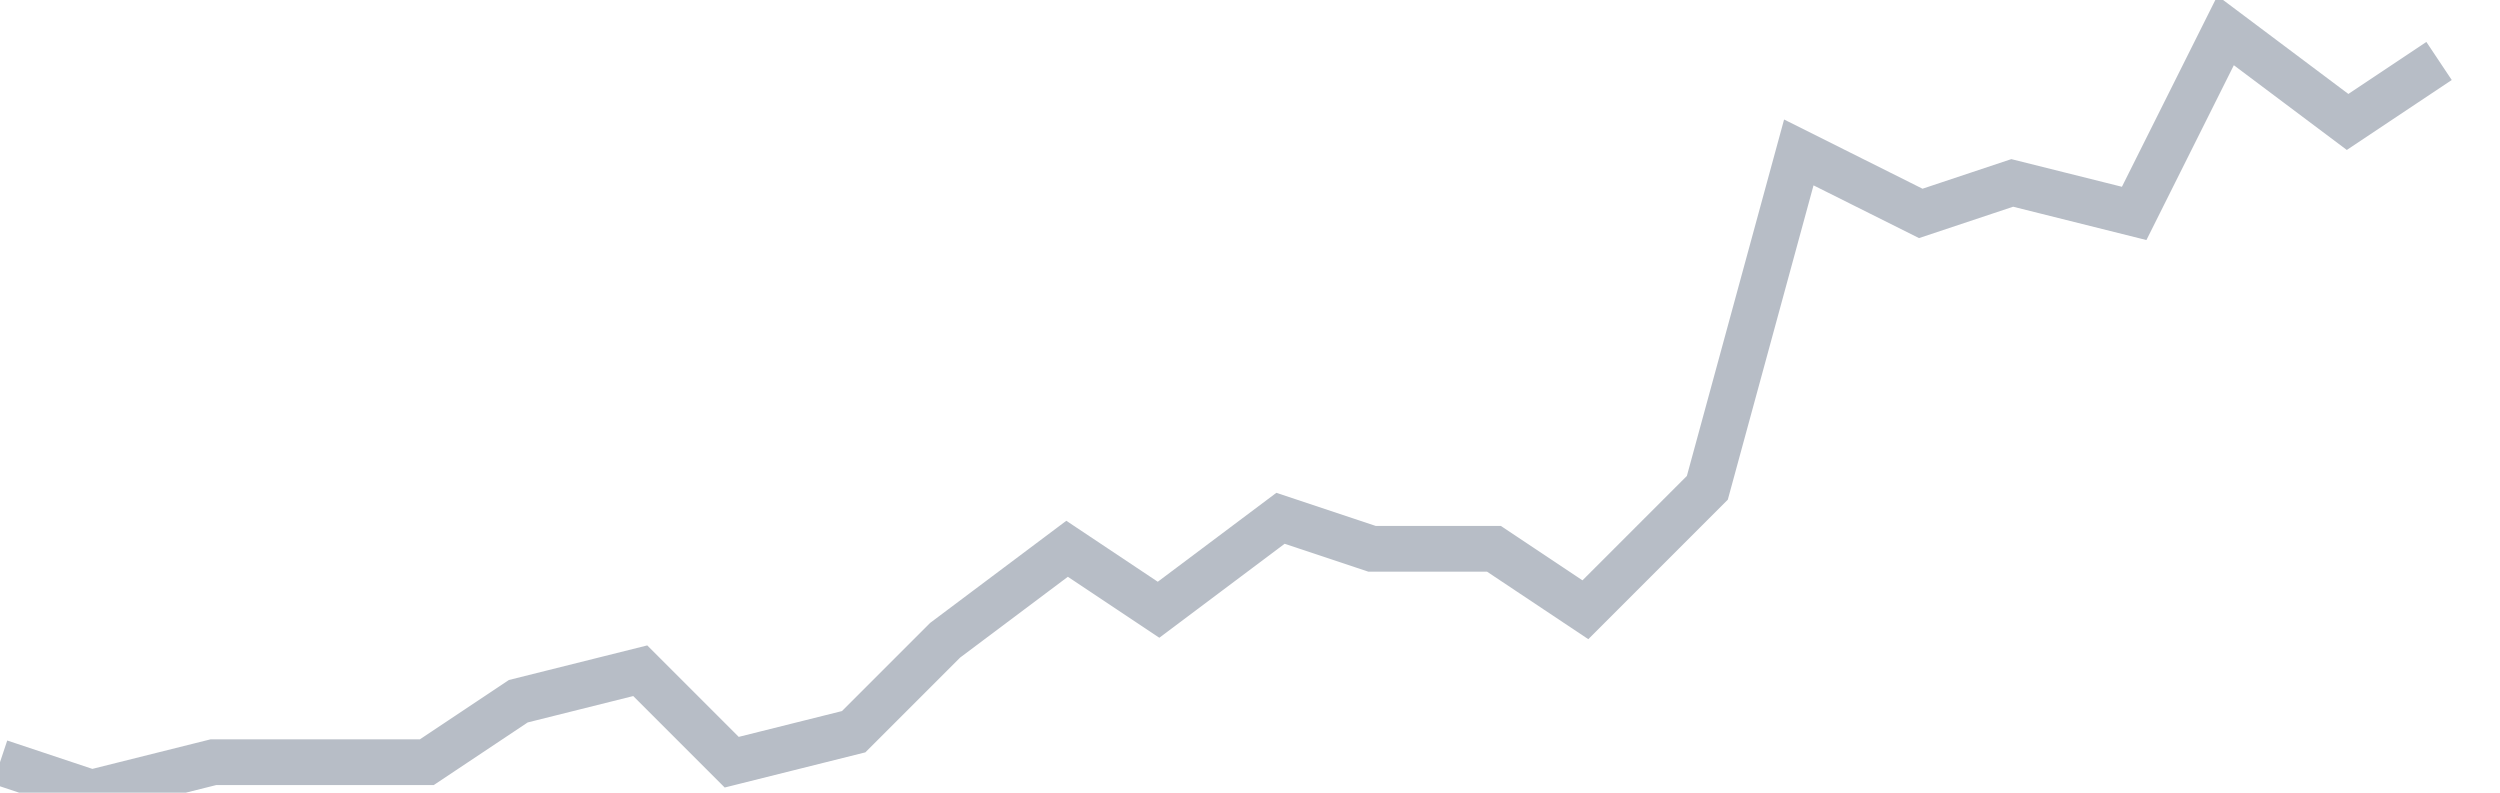 <svg width="82" height="26" fill="none" xmlns="http://www.w3.org/2000/svg"><path d="M0 25l3 1 4-1h7l3-2 4-1 3 3 4-1 3-3 4-3 3 2 4-3 3 1h4l3 2 4-4 3-11 4 2 3-1 4 1 3-6 4 3 3-2" stroke="#B7BDC6" stroke-width="1.5"/></svg>